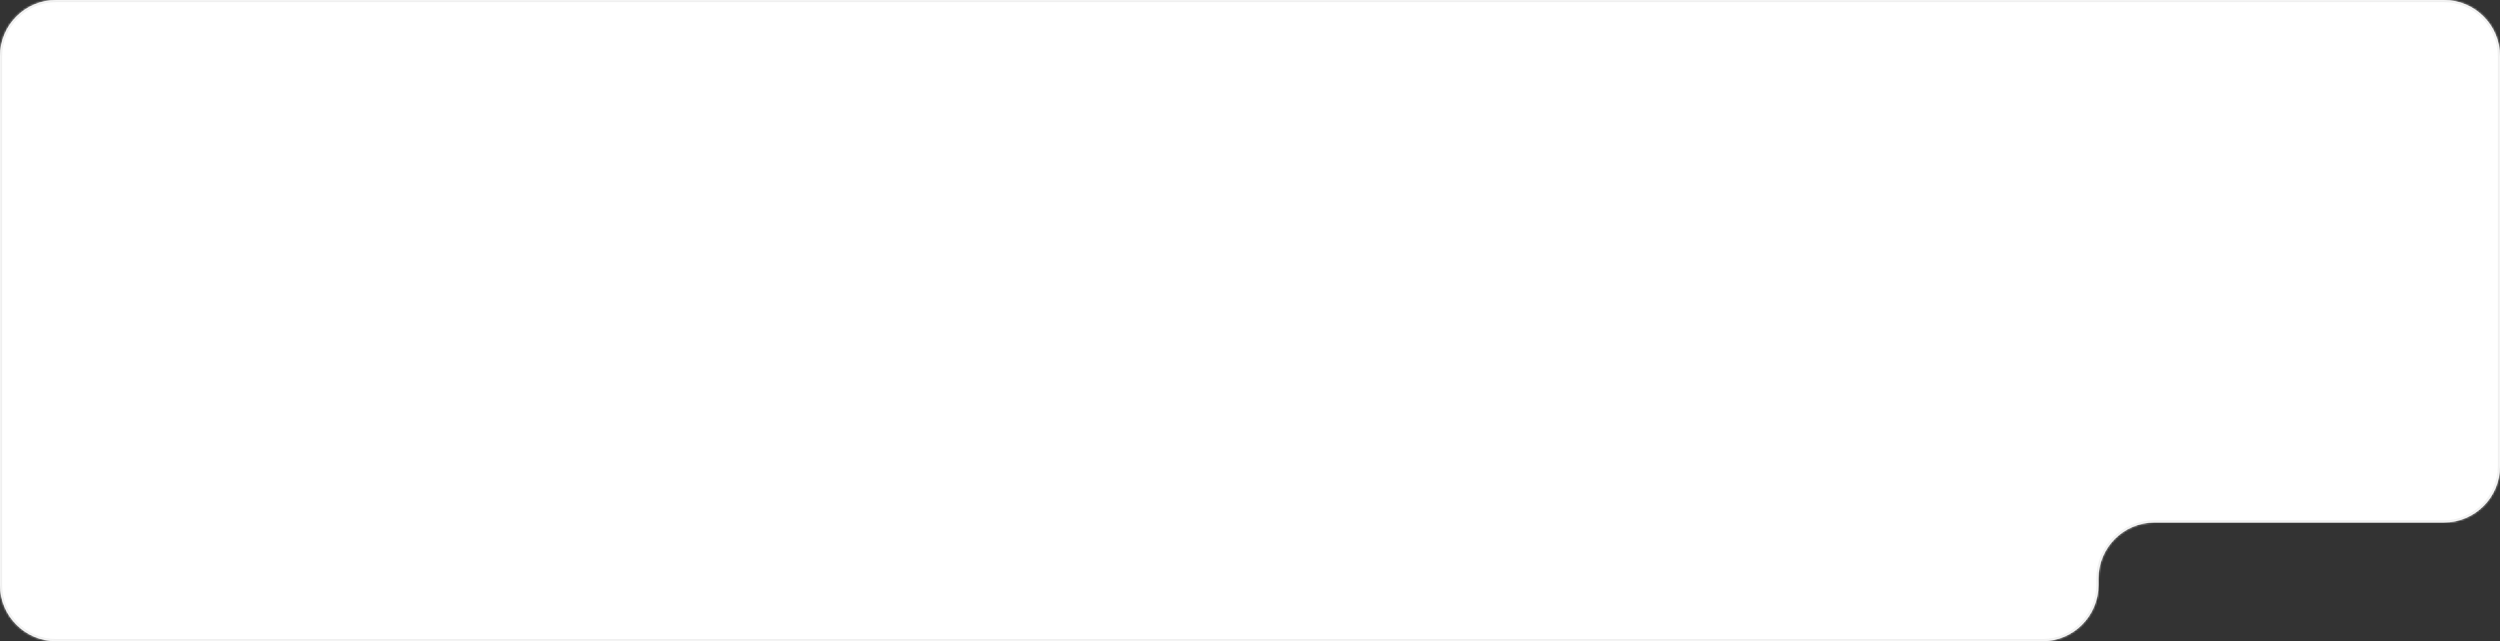 <?xml version="1.0" encoding="UTF-8"?> <svg xmlns="http://www.w3.org/2000/svg" width="1158" height="297" viewBox="0 0 1158 297" fill="none"><rect x="0" y="0" width="1158" height="297" fill="#333333" stroke="none"/> <mask id="path-1-inside-1_1_2874" fill="white"> <path fill-rule="evenodd" clip-rule="evenodd" d="M1158 26C1158 11.641 1146.36 0 1132 0H26C11.641 0 0 11.641 0 26V271C0 285.359 11.641 297 26 297H946C960.359 297 972 285.359 972 271V268C972 253.641 983.641 242 998 242H1132C1146.36 242 1158 230.359 1158 216V26Z"></path> </mask> <path fill-rule="evenodd" clip-rule="evenodd" d="M1158 26C1158 11.641 1146.36 0 1132 0H26C11.641 0 0 11.641 0 26V271C0 285.359 11.641 297 26 297H946C960.359 297 972 285.359 972 271V268C972 253.641 983.641 242 998 242H1132C1146.36 242 1158 230.359 1158 216V26Z" fill="white"></path> <path d="M26 1H1132V-1H26V1ZM1 271V26H-1V271H1ZM946 296H26V298H946V296ZM973 271V268H971V271H973ZM998 243H1132V241H998V243ZM1157 26V216H1159V26H1157ZM1132 243C1146.91 243 1159 230.912 1159 216H1157C1157 229.807 1145.81 241 1132 241V243ZM973 268C973 254.193 984.193 243 998 243V241C983.088 241 971 253.088 971 268H973ZM946 298C960.912 298 973 285.912 973 271H971C971 284.807 959.807 296 946 296V298ZM-1 271C-1 285.912 11.088 298 26 298V296C12.193 296 1 284.807 1 271H-1ZM1132 1C1145.81 1 1157 12.193 1157 26H1159C1159 11.088 1146.91 -1 1132 -1V1ZM26 -1C11.088 -1 -1 11.088 -1 26H1C1 12.193 12.193 1 26 1V-1Z" fill="#F0F0F0" mask="url(#path-1-inside-1_1_2874)"></path> </svg> 
